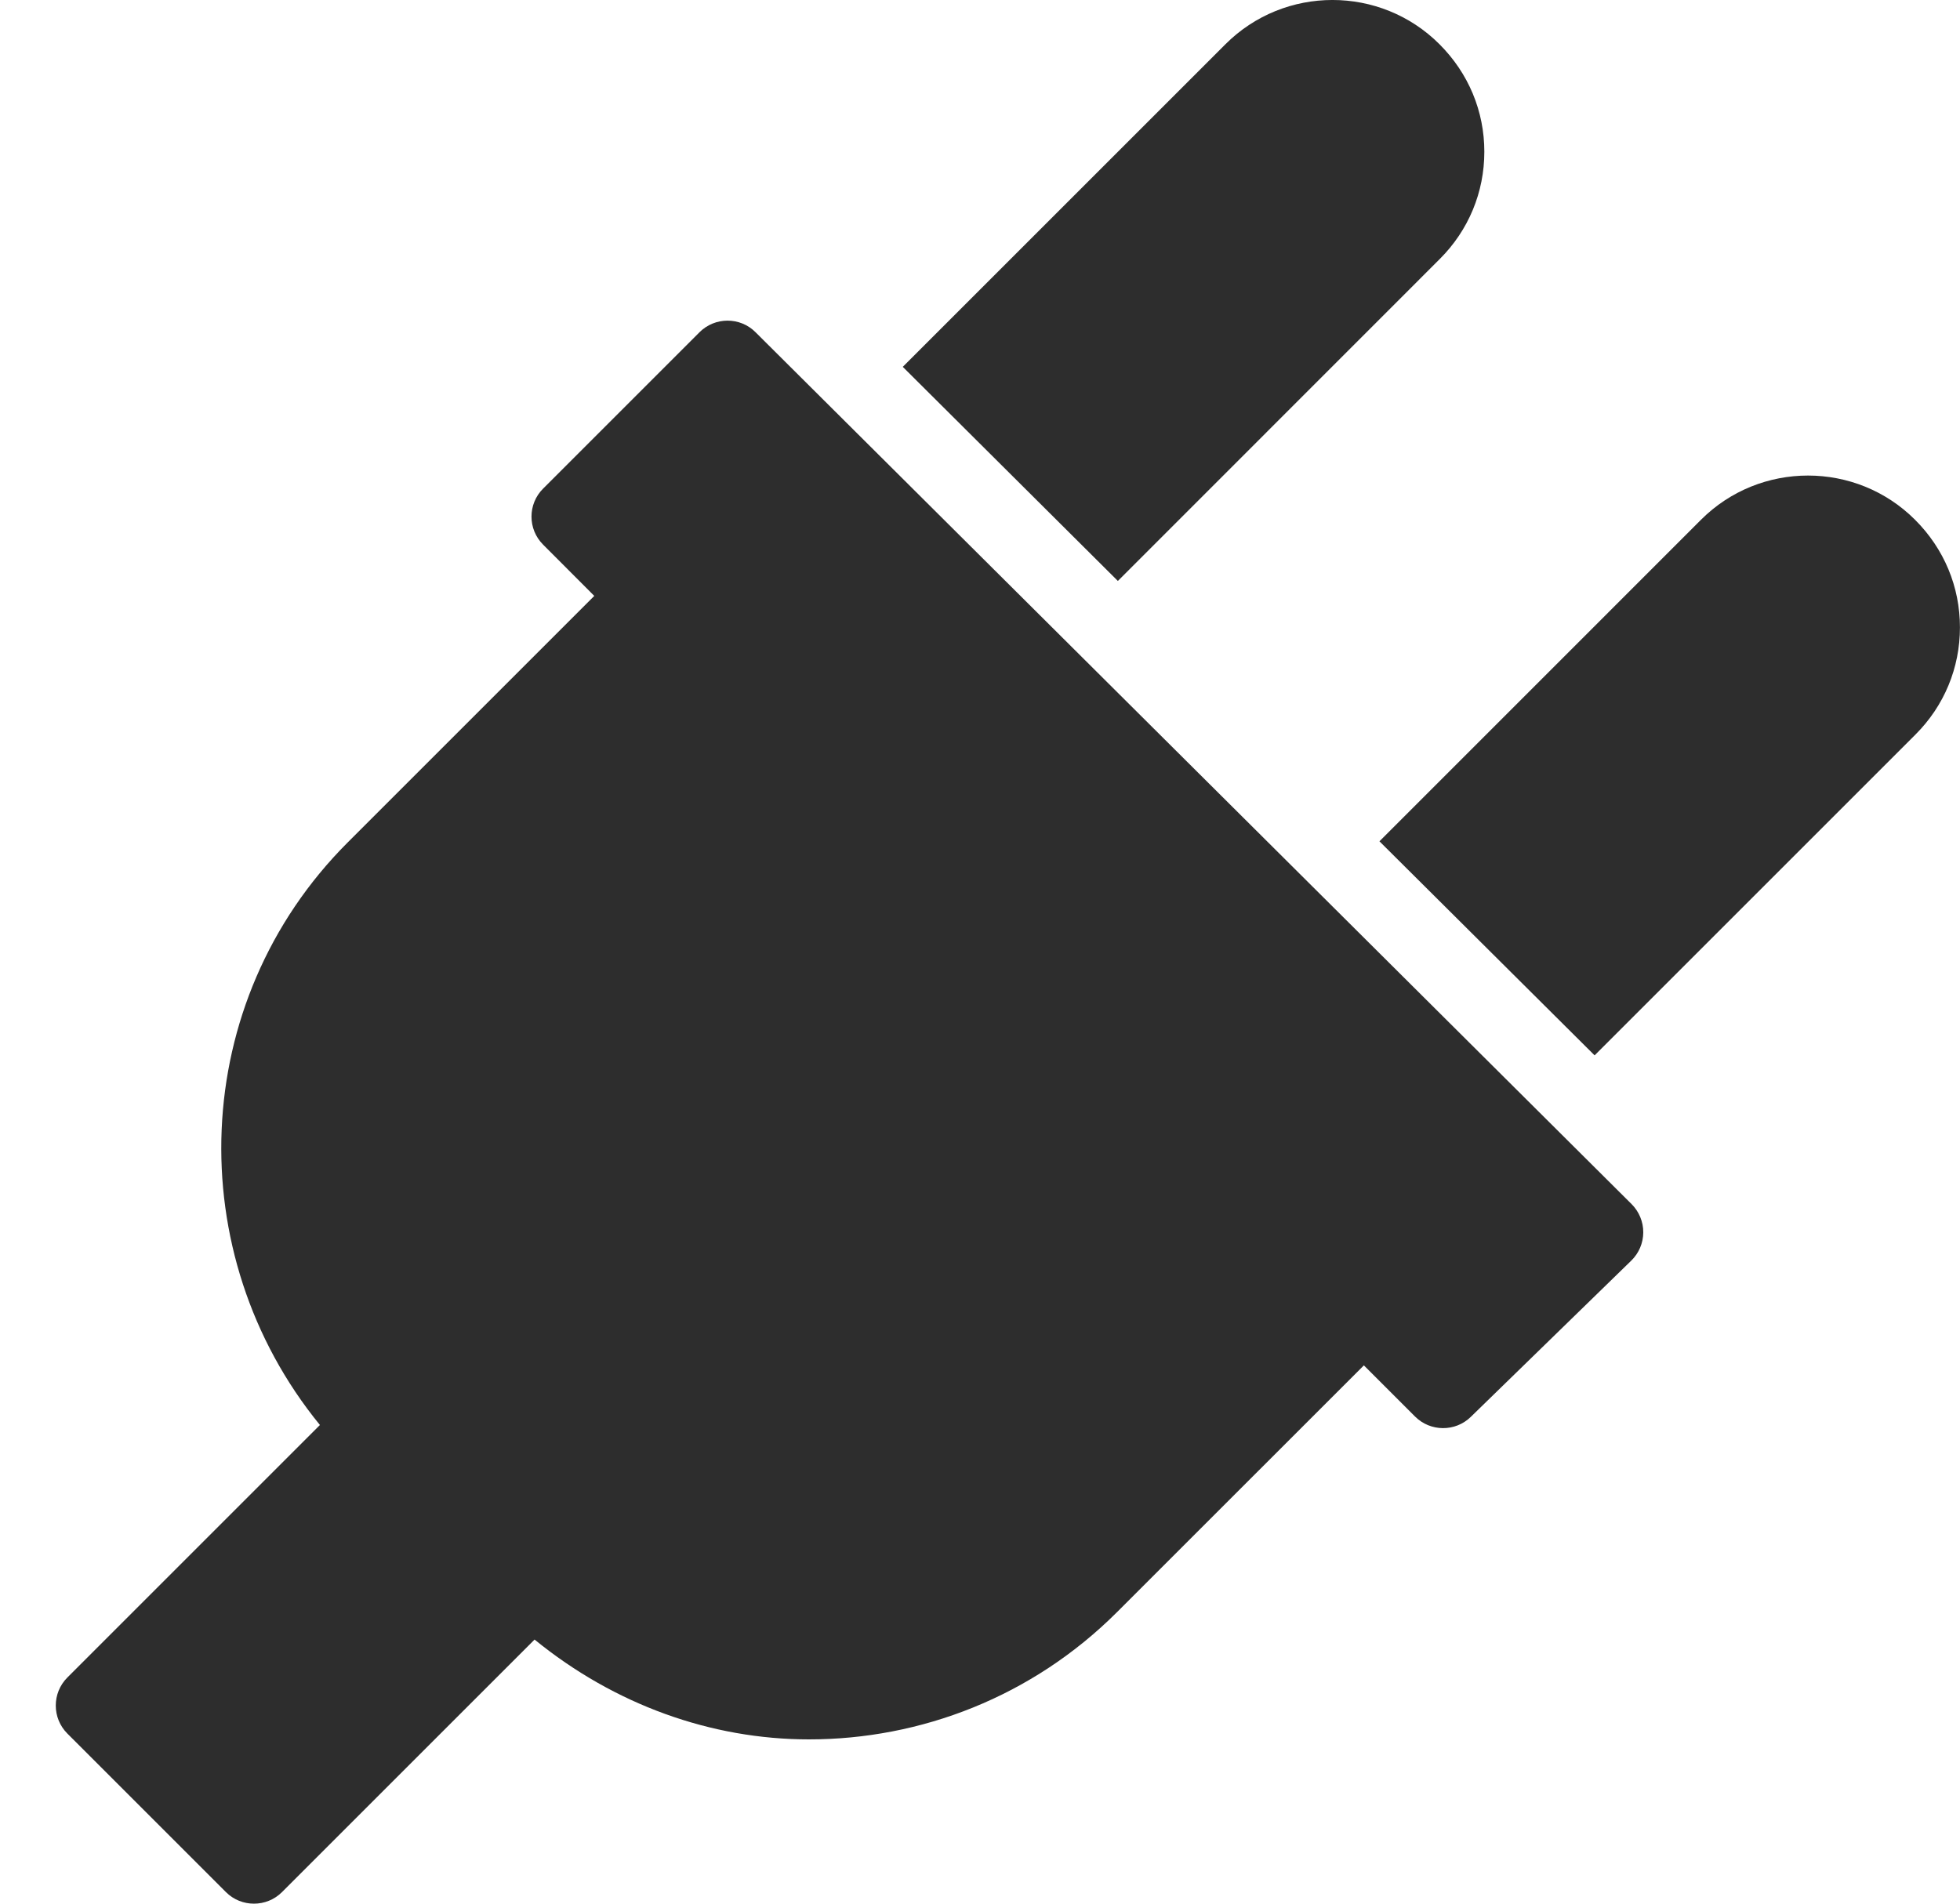 <svg width="35" height="34" viewBox="0 0 35 34" fill="none" xmlns="http://www.w3.org/2000/svg">
<path d="M29.136 21.506L13.49 5.932C13.216 5.658 12.767 5.658 12.491 5.934L9.698 8.727C9.422 9.003 9.422 9.451 9.698 9.727L10.612 10.643L6.208 15.047C3.362 17.894 3.22 22.397 5.713 25.451L1.203 29.961C0.927 30.237 0.927 30.686 1.203 30.962L4.034 33.793C4.173 33.932 4.354 34 4.535 34C4.717 34 4.898 33.931 5.036 33.793L9.546 29.283C10.973 30.447 12.7 31.066 14.446 31.066C16.439 31.066 18.433 30.307 19.951 28.789L24.355 24.386L25.269 25.3C25.542 25.573 25.987 25.576 26.263 25.307L29.131 22.514C29.267 22.381 29.343 22.2 29.344 22.012C29.346 21.823 29.269 21.639 29.136 21.506Z" fill="#2D2D2D"/>
<path d="M25.706 0.791C24.653 -0.264 22.936 -0.264 21.882 0.791L16.121 6.552L19.962 10.376L25.713 4.623C26.224 4.112 26.506 3.434 26.506 2.71C26.506 1.987 26.224 1.309 25.706 0.791Z" fill="#2D2D2D"/>
<path d="M34.198 9.284C33.145 8.23 31.427 8.23 30.374 9.284L24.633 15.026L28.475 18.849L34.206 13.118C34.717 12.607 34.999 11.929 34.999 11.205C34.999 10.482 34.717 9.802 34.198 9.284Z" fill="#2D2D2D"/>
</svg>
